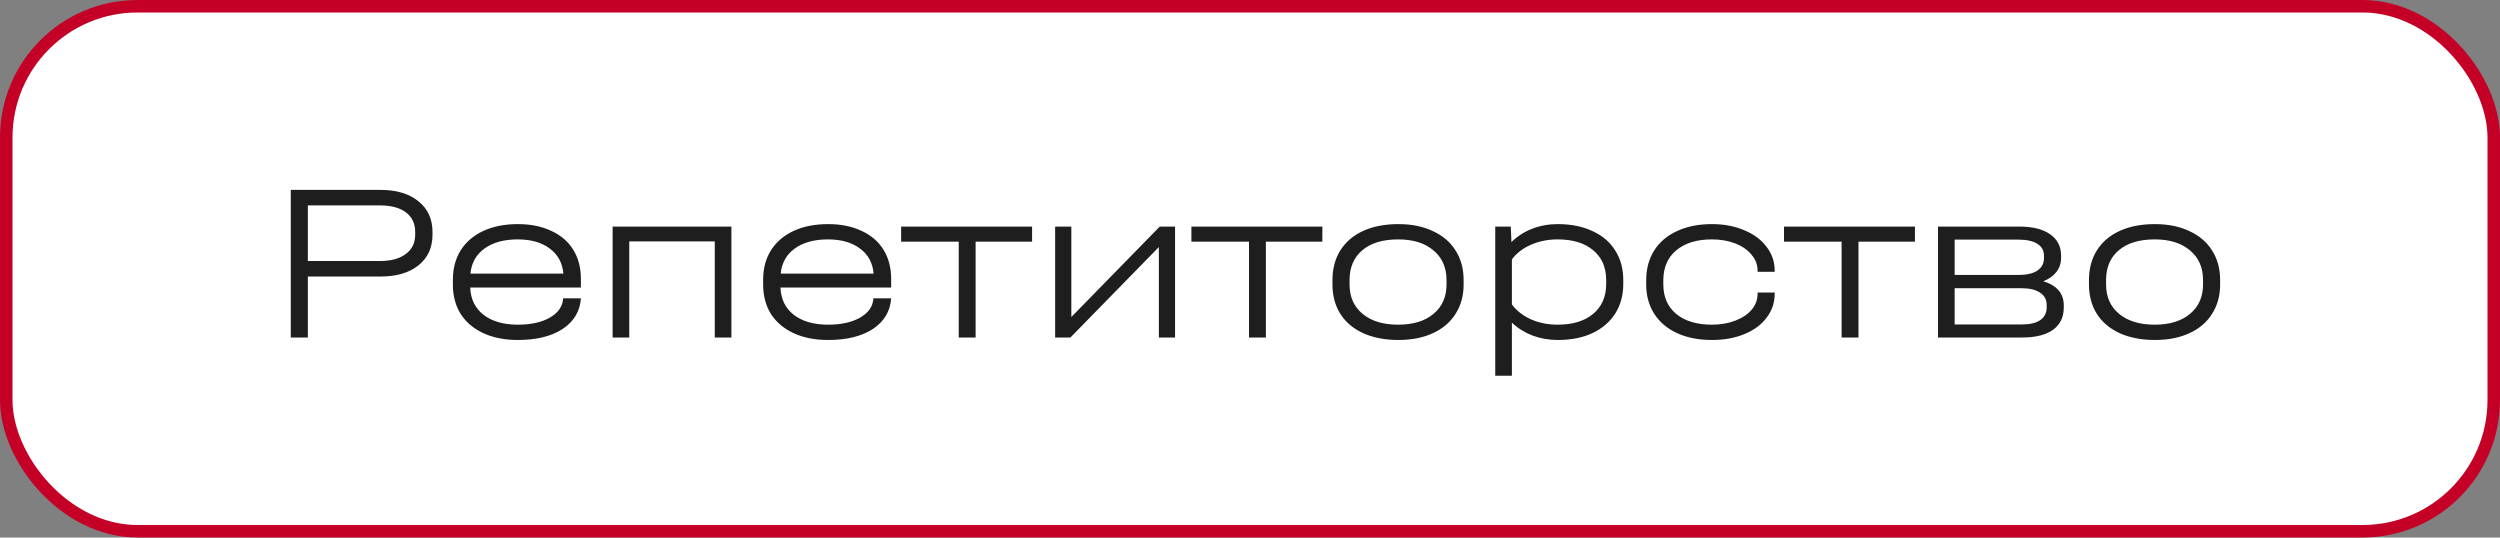 <?xml version="1.0" encoding="UTF-8"?> <svg xmlns="http://www.w3.org/2000/svg" width="200" height="43" viewBox="0 0 200 43" fill="none"><rect x="0" y="0" width="200" height="43" fill="#808080" stroke="none"/> <rect x="0.5" y="0.5" width="199" height="42" rx="10.5" fill="white"></rect> <rect x="0.5" y="0.5" width="199" height="42" rx="10.5" stroke="#C40026"></rect> <path d="M30.442 15.192C31.727 15.192 32.74 15.498 33.484 16.11C34.228 16.71 34.6 17.526 34.6 18.558V18.774C34.6 19.806 34.228 20.622 33.484 21.222C32.74 21.822 31.727 22.122 30.442 22.122H24.628V27H23.261V15.192H30.442ZM30.407 20.88C31.282 20.88 31.966 20.694 32.459 20.322C32.962 19.95 33.215 19.434 33.215 18.774V18.558C33.215 17.886 32.968 17.364 32.477 16.992C31.985 16.62 31.294 16.434 30.407 16.434H24.628V20.88H30.407ZM46.472 23.004H37.617C37.653 23.928 38.007 24.654 38.678 25.182C39.362 25.71 40.281 25.974 41.432 25.974C42.489 25.974 43.346 25.782 44.007 25.398C44.666 25.014 45.014 24.504 45.05 23.868H46.472C46.401 24.9 45.914 25.716 45.014 26.316C44.114 26.904 42.92 27.198 41.432 27.198C40.377 27.198 39.459 27.018 38.678 26.658C37.898 26.298 37.292 25.788 36.861 25.128C36.441 24.456 36.23 23.67 36.23 22.77V22.374C36.23 21.474 36.441 20.688 36.861 20.016C37.292 19.344 37.898 18.828 38.678 18.468C39.459 18.108 40.377 17.928 41.432 17.928C42.453 17.928 43.34 18.108 44.096 18.468C44.864 18.816 45.453 19.32 45.861 19.98C46.269 20.64 46.472 21.42 46.472 22.32V23.004ZM41.414 19.152C40.31 19.152 39.422 19.398 38.751 19.89C38.09 20.37 37.718 21.036 37.635 21.888H45.069C44.996 21.036 44.636 20.37 43.989 19.89C43.34 19.398 42.483 19.152 41.414 19.152ZM58.513 18.126V27H57.181V19.314H50.341V27H49.009V18.126H58.513ZM71.293 23.004H62.437C62.473 23.928 62.827 24.654 63.499 25.182C64.183 25.71 65.101 25.974 66.253 25.974C67.309 25.974 68.167 25.782 68.827 25.398C69.487 25.014 69.835 24.504 69.871 23.868H71.293C71.221 24.9 70.735 25.716 69.835 26.316C68.935 26.904 67.741 27.198 66.253 27.198C65.197 27.198 64.279 27.018 63.499 26.658C62.719 26.298 62.113 25.788 61.681 25.128C61.261 24.456 61.051 23.67 61.051 22.77V22.374C61.051 21.474 61.261 20.688 61.681 20.016C62.113 19.344 62.719 18.828 63.499 18.468C64.279 18.108 65.197 17.928 66.253 17.928C67.273 17.928 68.161 18.108 68.917 18.468C69.685 18.816 70.273 19.32 70.681 19.98C71.089 20.64 71.293 21.42 71.293 22.32V23.004ZM66.235 19.152C65.131 19.152 64.243 19.398 63.571 19.89C62.911 20.37 62.539 21.036 62.455 21.888H69.889C69.817 21.036 69.457 20.37 68.809 19.89C68.161 19.398 67.303 19.152 66.235 19.152ZM72.091 19.332V18.126H82.567V19.332H78.049V27H76.699V19.332H72.091ZM85.707 18.126V25.362L92.781 18.126H94.005V27H92.709V19.764L85.635 27H84.411V18.126H85.707ZM95.312 19.332V18.126H105.788V19.332H101.27V27H99.92V19.332H95.312ZM111.87 27.198C110.802 27.198 109.866 27.018 109.062 26.658C108.27 26.298 107.658 25.782 107.226 25.11C106.806 24.438 106.596 23.652 106.596 22.752V22.41C106.596 21.498 106.806 20.706 107.226 20.034C107.658 19.35 108.27 18.828 109.062 18.468C109.854 18.108 110.79 17.928 111.87 17.928C112.926 17.928 113.844 18.114 114.624 18.486C115.416 18.846 116.022 19.362 116.442 20.034C116.874 20.706 117.09 21.498 117.09 22.41V22.752C117.09 23.652 116.874 24.438 116.442 25.11C116.022 25.782 115.416 26.298 114.624 26.658C113.844 27.018 112.926 27.198 111.87 27.198ZM111.852 25.974C113.052 25.974 113.994 25.686 114.678 25.11C115.374 24.534 115.722 23.748 115.722 22.752V22.41C115.722 21.402 115.374 20.61 114.678 20.034C113.994 19.446 113.052 19.152 111.852 19.152C110.628 19.152 109.674 19.44 108.99 20.016C108.306 20.592 107.964 21.39 107.964 22.41V22.752C107.964 23.748 108.312 24.534 109.008 25.11C109.704 25.686 110.652 25.974 111.852 25.974ZM124.624 17.928C125.68 17.928 126.604 18.114 127.396 18.486C128.188 18.846 128.794 19.362 129.214 20.034C129.646 20.706 129.862 21.492 129.862 22.392V22.716C129.862 23.616 129.646 24.408 129.214 25.092C128.782 25.764 128.17 26.286 127.378 26.658C126.598 27.018 125.68 27.198 124.624 27.198C123.904 27.198 123.226 27.078 122.59 26.838C121.966 26.598 121.42 26.256 120.952 25.812V30.06H119.62V18.126H120.862L120.916 19.368C121.372 18.912 121.918 18.558 122.554 18.306C123.202 18.054 123.892 17.928 124.624 17.928ZM128.494 22.392C128.494 21.384 128.146 20.592 127.45 20.016C126.766 19.44 125.818 19.152 124.606 19.152C123.838 19.152 123.124 19.296 122.464 19.584C121.816 19.872 121.312 20.262 120.952 20.754V24.354C121.312 24.846 121.816 25.242 122.464 25.542C123.124 25.83 123.838 25.974 124.606 25.974C125.818 25.974 126.766 25.686 127.45 25.11C128.146 24.534 128.494 23.736 128.494 22.716V22.392ZM136.953 27.198C135.897 27.198 134.973 27.018 134.181 26.658C133.389 26.298 132.777 25.782 132.345 25.11C131.913 24.438 131.697 23.658 131.697 22.77V22.41C131.697 21.51 131.907 20.724 132.327 20.052C132.759 19.368 133.371 18.846 134.163 18.486C134.955 18.114 135.885 17.928 136.953 17.928C137.913 17.928 138.771 18.09 139.527 18.414C140.295 18.726 140.895 19.17 141.327 19.746C141.759 20.31 141.975 20.946 141.975 21.654V21.744H140.607V21.654C140.607 21.174 140.445 20.748 140.121 20.376C139.809 19.992 139.377 19.692 138.825 19.476C138.273 19.26 137.649 19.152 136.953 19.152C135.741 19.152 134.787 19.446 134.091 20.034C133.407 20.61 133.065 21.408 133.065 22.428V22.752C133.065 23.748 133.407 24.534 134.091 25.11C134.787 25.686 135.741 25.974 136.953 25.974C137.649 25.974 138.273 25.866 138.825 25.65C139.389 25.434 139.827 25.14 140.139 24.768C140.451 24.396 140.607 23.97 140.607 23.49V23.4H141.975V23.49C141.975 24.21 141.759 24.852 141.327 25.416C140.907 25.98 140.313 26.418 139.545 26.73C138.789 27.042 137.925 27.198 136.953 27.198ZM142.72 19.332V18.126H153.196V19.332H148.678V27H147.328V19.332H142.72ZM163.464 22.5C164.556 22.836 165.102 23.478 165.102 24.426V24.606C165.102 25.374 164.814 25.968 164.238 26.388C163.662 26.796 162.84 27 161.772 27H155.04V18.126H161.538C162.606 18.126 163.428 18.33 164.004 18.738C164.592 19.146 164.886 19.716 164.886 20.448V20.628C164.886 21.06 164.76 21.438 164.508 21.762C164.268 22.074 163.92 22.32 163.464 22.5ZM156.372 19.17V21.996H161.484C162.132 21.996 162.63 21.882 162.978 21.654C163.338 21.414 163.518 21.078 163.518 20.646V20.466C163.518 20.046 163.344 19.728 162.996 19.512C162.648 19.284 162.144 19.17 161.484 19.17H156.372ZM163.734 24.408C163.734 23.976 163.56 23.646 163.212 23.418C162.864 23.178 162.372 23.058 161.736 23.058H156.372V25.956H161.736C162.384 25.956 162.876 25.842 163.212 25.614C163.56 25.374 163.734 25.032 163.734 24.588V24.408ZM172.391 27.198C171.323 27.198 170.387 27.018 169.583 26.658C168.791 26.298 168.179 25.782 167.747 25.11C167.327 24.438 167.117 23.652 167.117 22.752V22.41C167.117 21.498 167.327 20.706 167.747 20.034C168.179 19.35 168.791 18.828 169.583 18.468C170.375 18.108 171.311 17.928 172.391 17.928C173.447 17.928 174.365 18.114 175.145 18.486C175.937 18.846 176.543 19.362 176.963 20.034C177.395 20.706 177.611 21.498 177.611 22.41V22.752C177.611 23.652 177.395 24.438 176.963 25.11C176.543 25.782 175.937 26.298 175.145 26.658C174.365 27.018 173.447 27.198 172.391 27.198ZM172.373 25.974C173.573 25.974 174.515 25.686 175.199 25.11C175.895 24.534 176.243 23.748 176.243 22.752V22.41C176.243 21.402 175.895 20.61 175.199 20.034C174.515 19.446 173.573 19.152 172.373 19.152C171.149 19.152 170.195 19.44 169.511 20.016C168.827 20.592 168.485 21.39 168.485 22.41V22.752C168.485 23.748 168.833 24.534 169.529 25.11C170.225 25.686 171.173 25.974 172.373 25.974Z" fill="#1E1E1E"></path> </svg> 